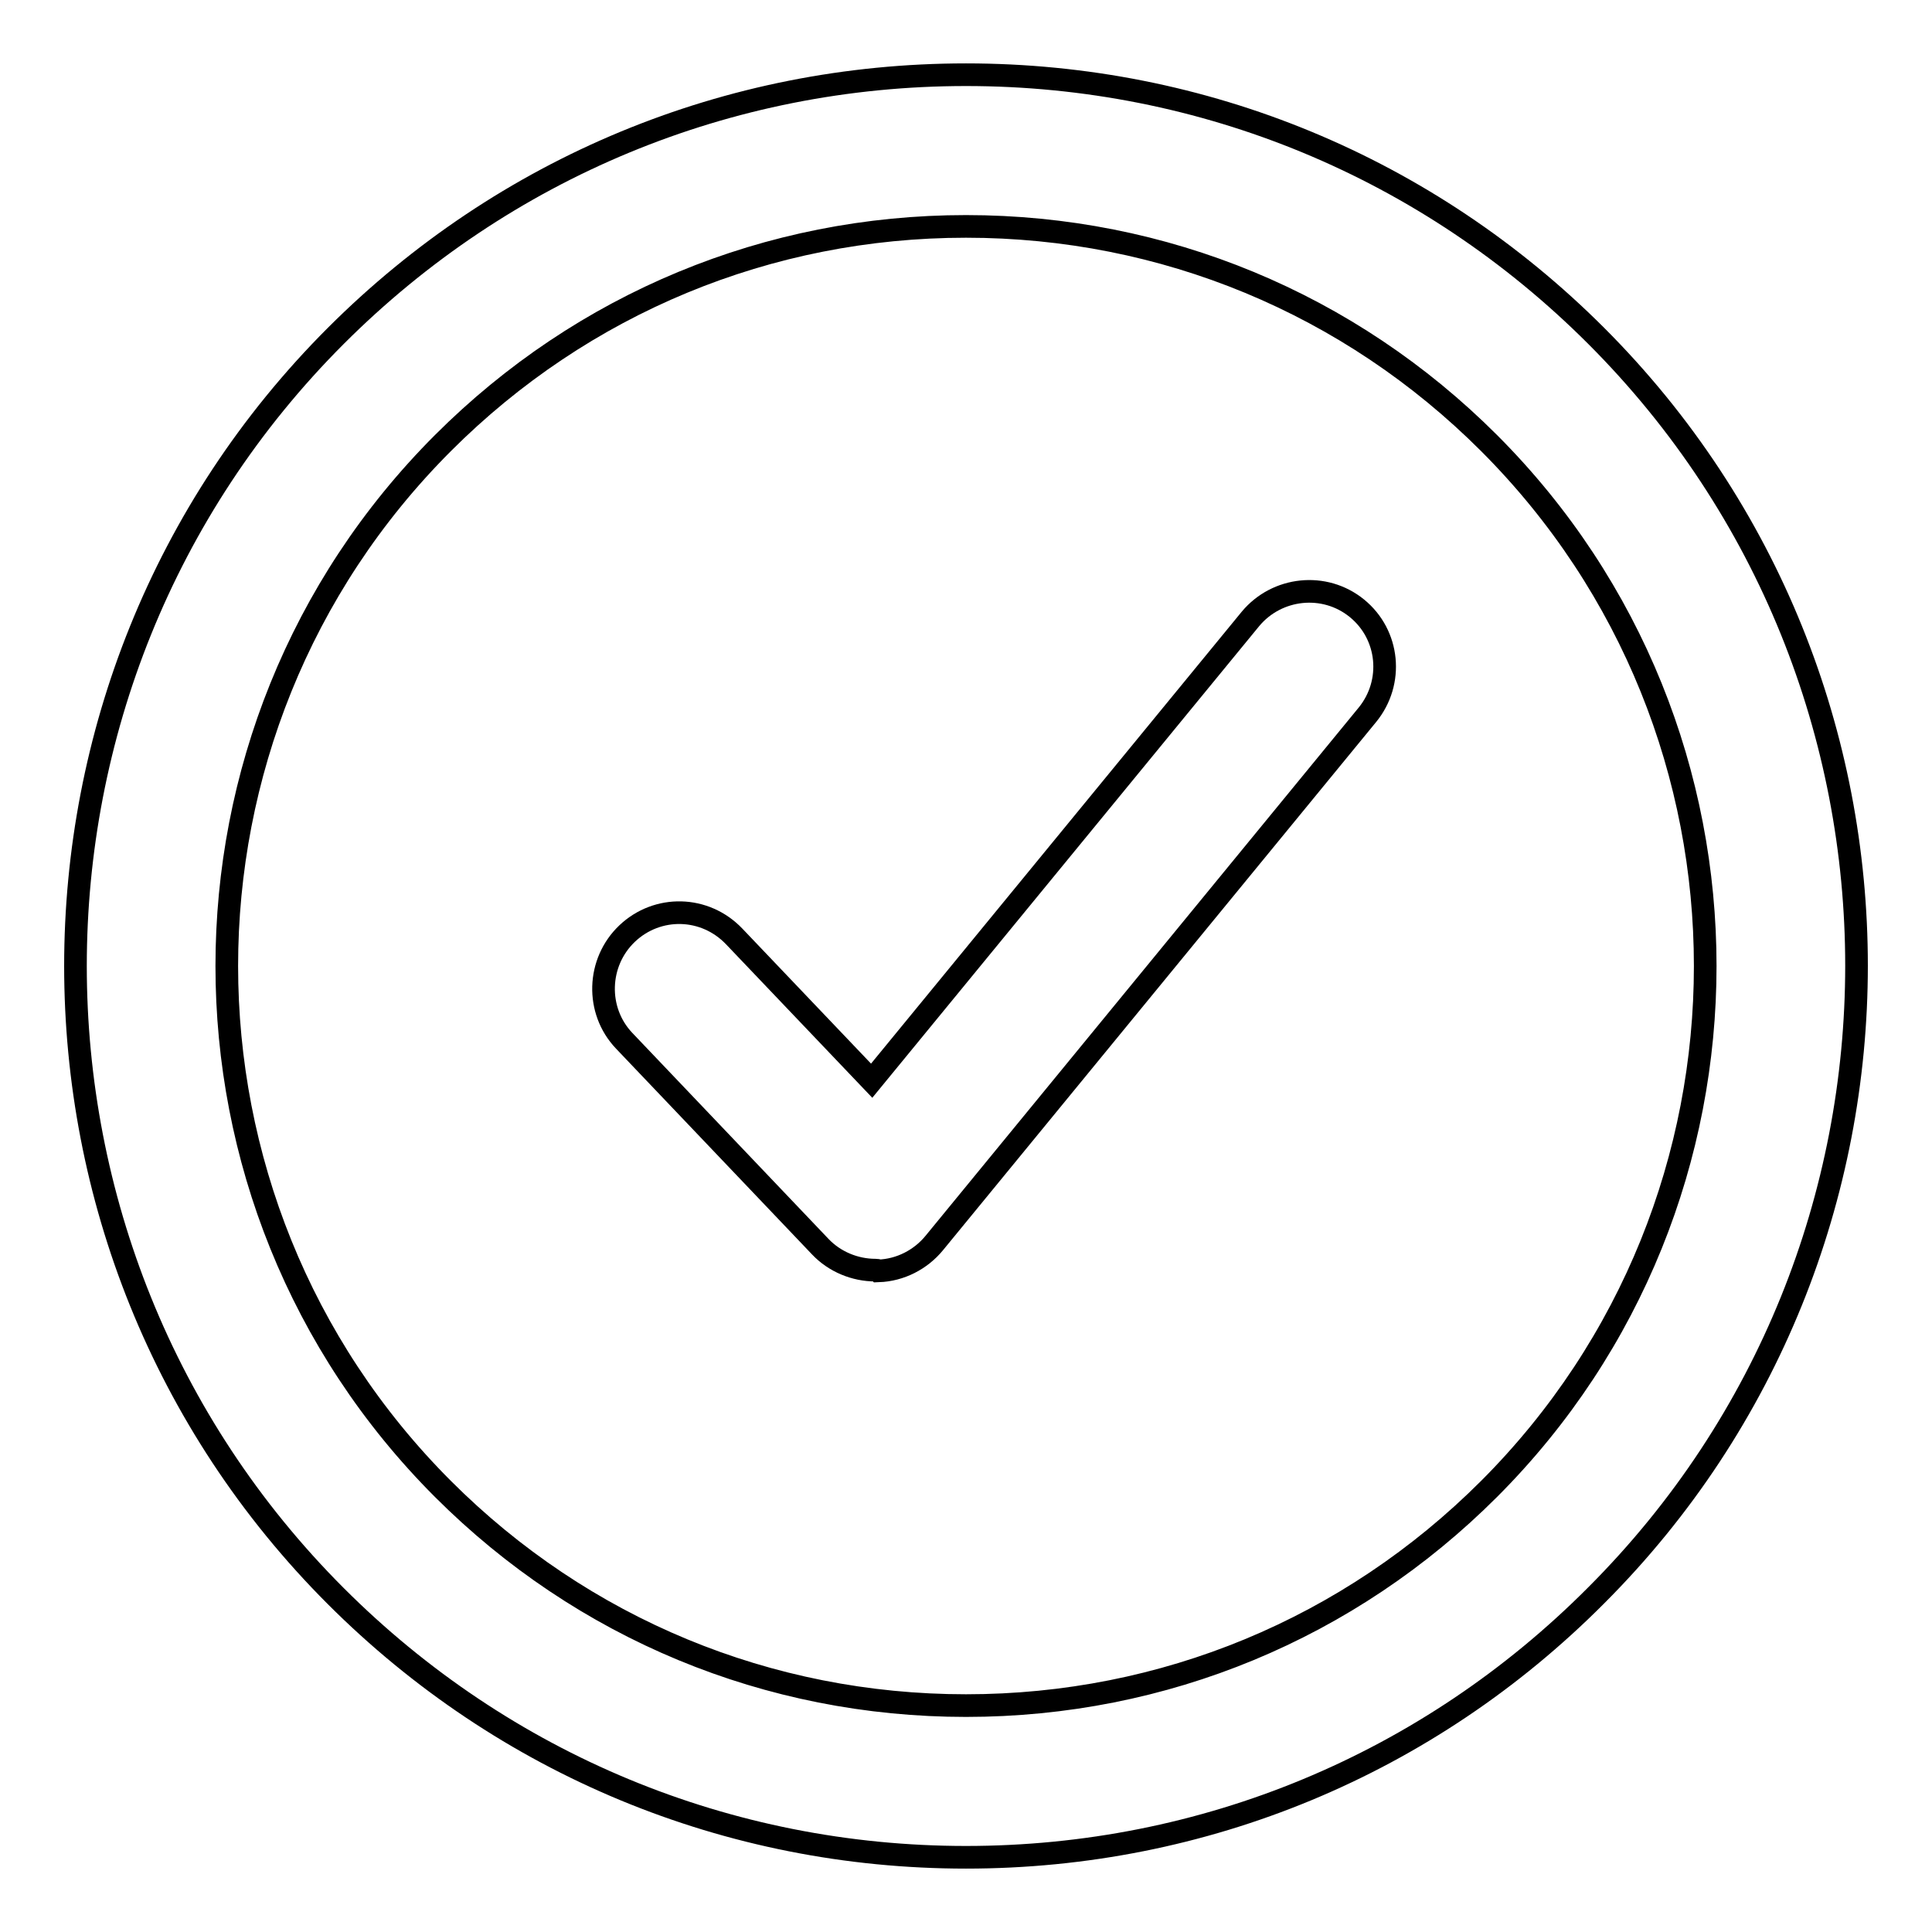 <?xml version="1.0" encoding="utf-8"?>
<!-- Svg Vector Icons : http://www.onlinewebfonts.com/icon -->
<!DOCTYPE svg PUBLIC "-//W3C//DTD SVG 1.1//EN" "http://www.w3.org/Graphics/SVG/1.1/DTD/svg11.dtd">
<svg version="1.1" xmlns="http://www.w3.org/2000/svg" xmlns:xlink="http://www.w3.org/1999/xlink" x="0px" y="0px" viewBox="0 0 256 256" enable-background="new 0 0 256 256" xml:space="preserve">
<g><g><path stroke-width="3" fill-opacity="0" stroke="#000000"  d="M116,168.3c-2.7,0-5.4-1.1-7.3-3.1l-26-27.3c-3.8-4-3.6-10.4,0.4-14.2c4-3.8,10.3-3.7,14.2,0.4l18.2,19.1L165.7,82c3.5-4.2,9.8-4.9,14.1-1.4c4.3,3.5,4.9,9.8,1.4,14.1l-57.4,70c-1.8,2.2-4.5,3.6-7.4,3.7C116.3,168.3,116.2,168.3,116,168.3L116,168.3L116,168.3z"/><path stroke-width="3" fill-opacity="0" stroke="#000000"  d="M128,246.1c-31.5,0-61.2-12.3-83.5-34.6c-46-46-46-121,0-167C66.8,22.2,96.5,9.9,128,9.9c31.5,0,61.2,12.3,83.5,34.6c46,46,46,120.9,0,166.9C189.2,233.8,159.5,246.1,128,246.1L128,246.1L128,246.1z M128,30c-26.2,0-50.8,10.2-69.3,28.7c-38.2,38.2-38.2,100.4,0,138.6C77.2,215.8,101.8,226,128,226c26.2,0,50.8-10.2,69.3-28.7c38.2-38.2,38.2-100.4,0-138.6C178.8,40.2,154.2,30,128,30L128,30L128,30z"/></g></g>
</svg>